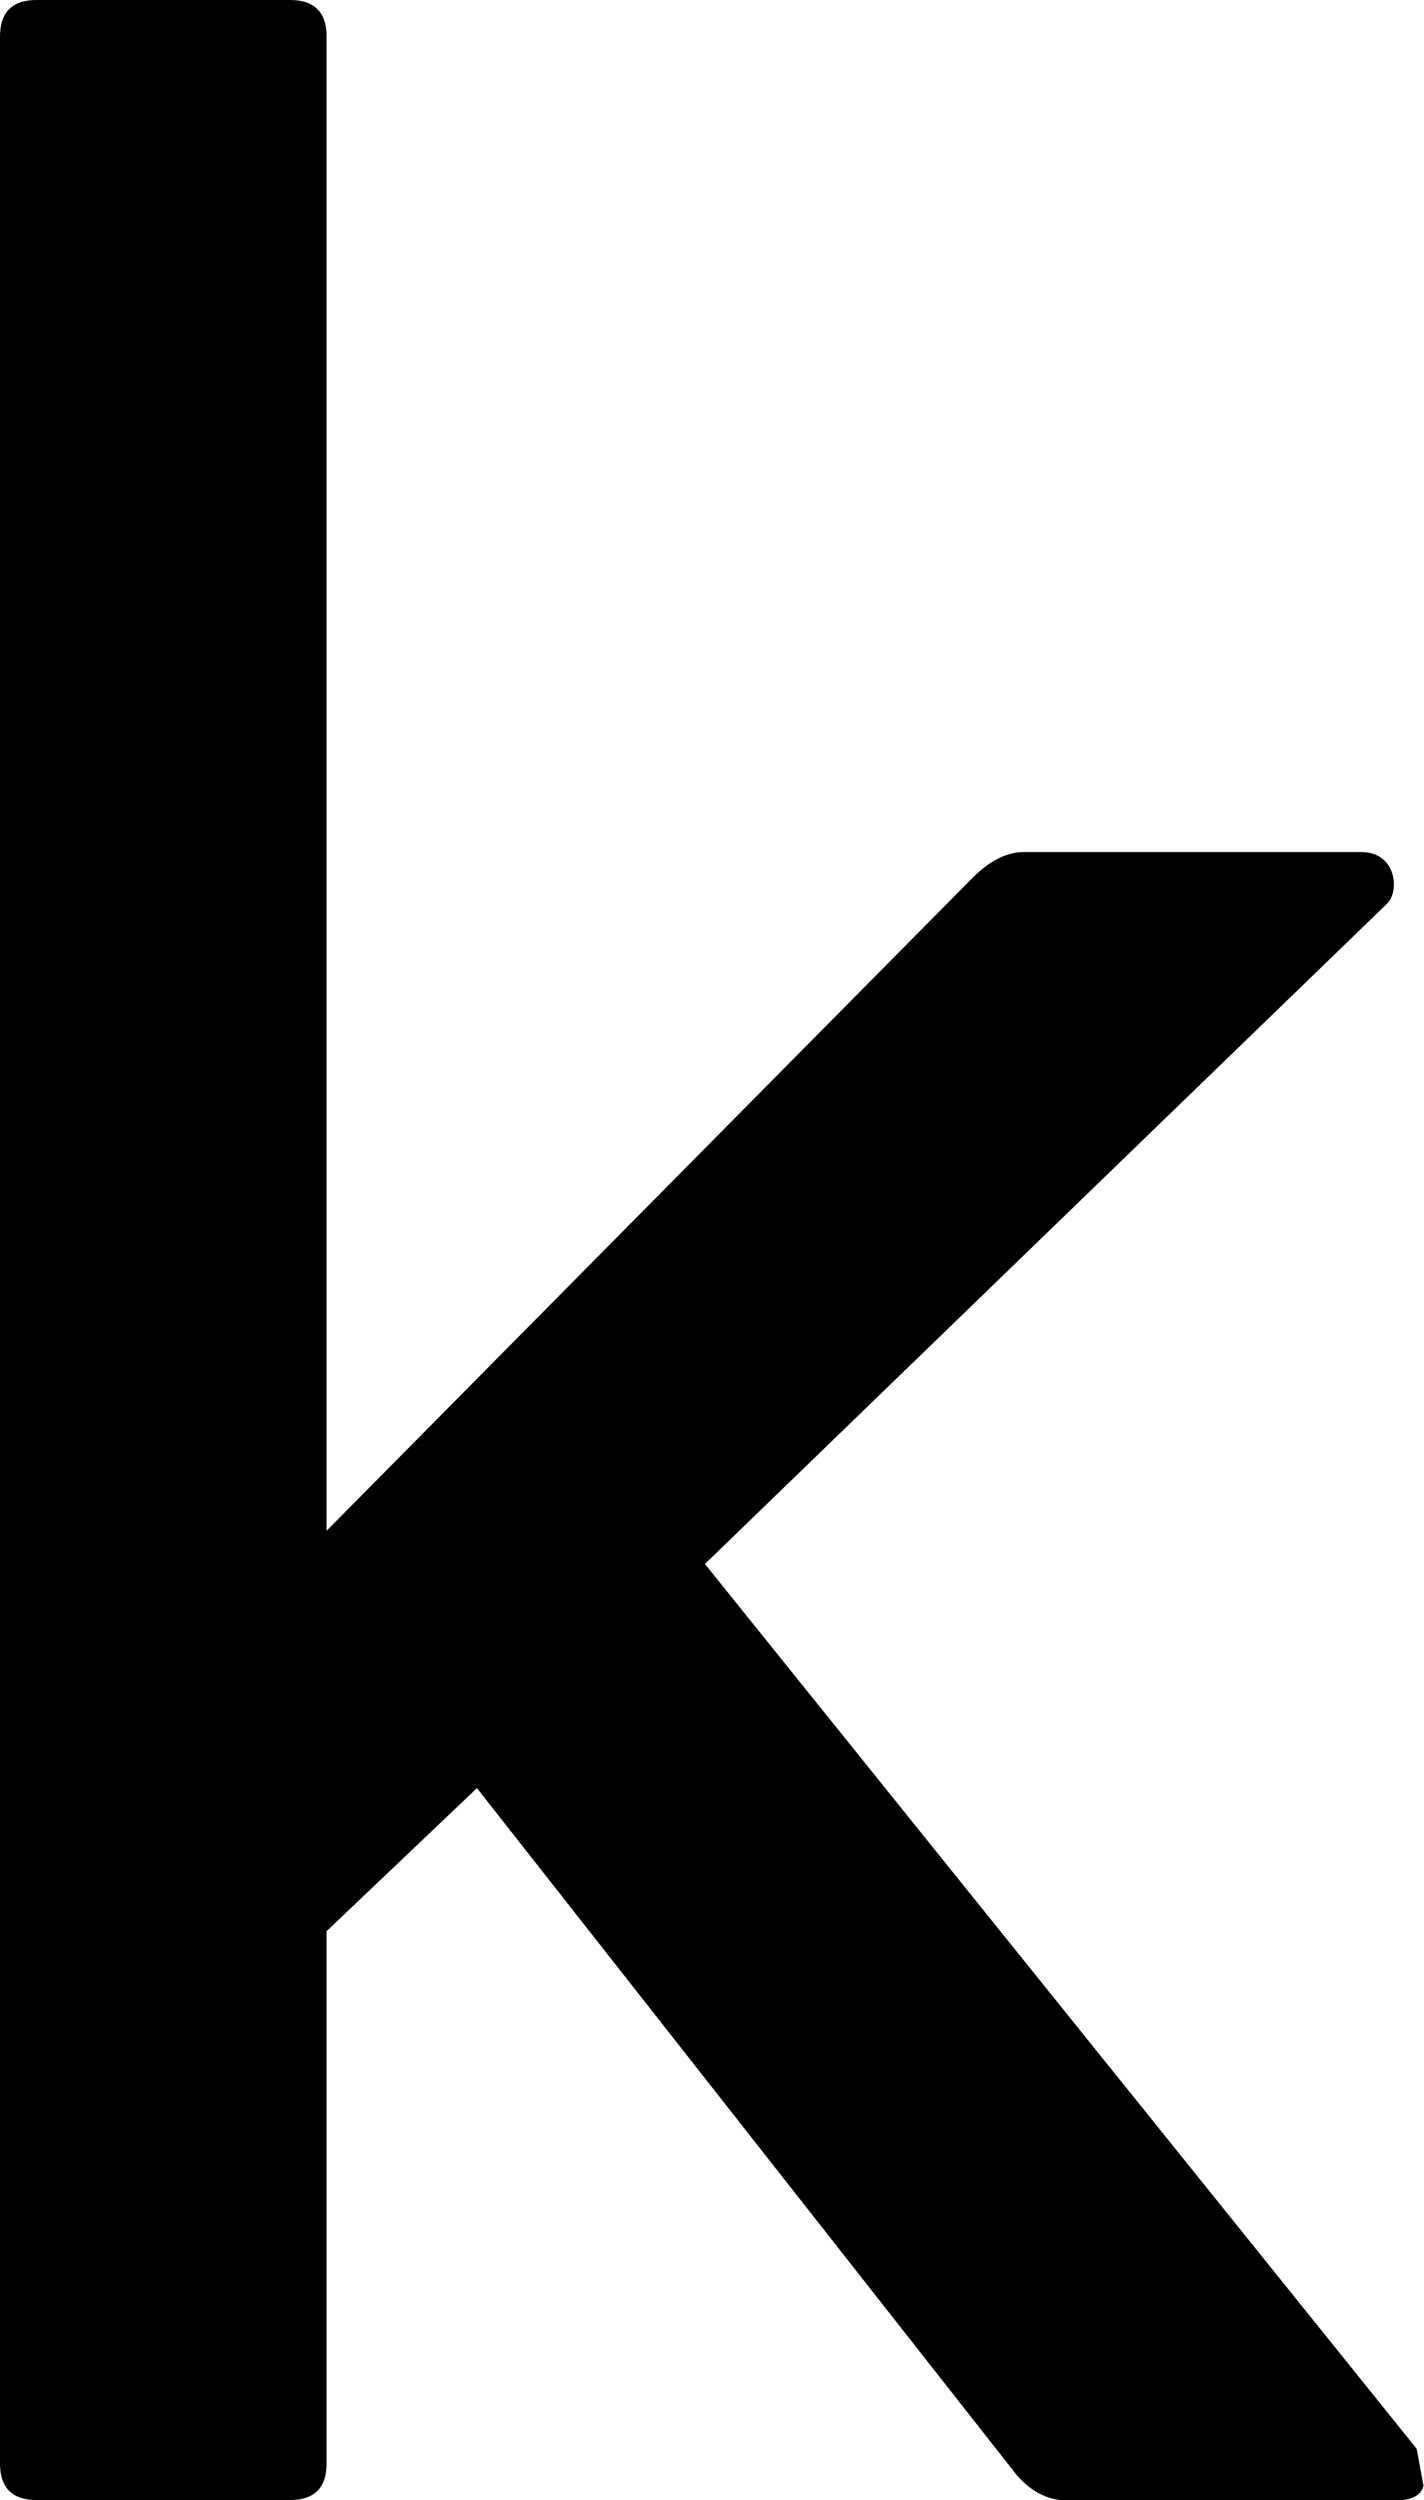 <svg xmlns="http://www.w3.org/2000/svg" viewBox="0 0 291.7 512"><path d="M290.2 501.5L144.4 320.3 284.2 185c2.6-2.7 1.7-10.5-5.3-10.5h-69.2c-3.5 0-7 1.8-10.5 5.3L66.9 313.5V7.5c0-5-2.5-7.5-7.5-7.5H7.5C2.5 0 0 2.5 0 7.5v497c0 5 2.5 7.5 7.5 7.5h51.9c5 0 7.5-2.5 7.5-7.5v-109l30.8-29.3 110.5 140.6c3 3.5 6.5 5.3 10.5 5.3h66.9c3.5 0 5.5-1 6-3z"/></svg>